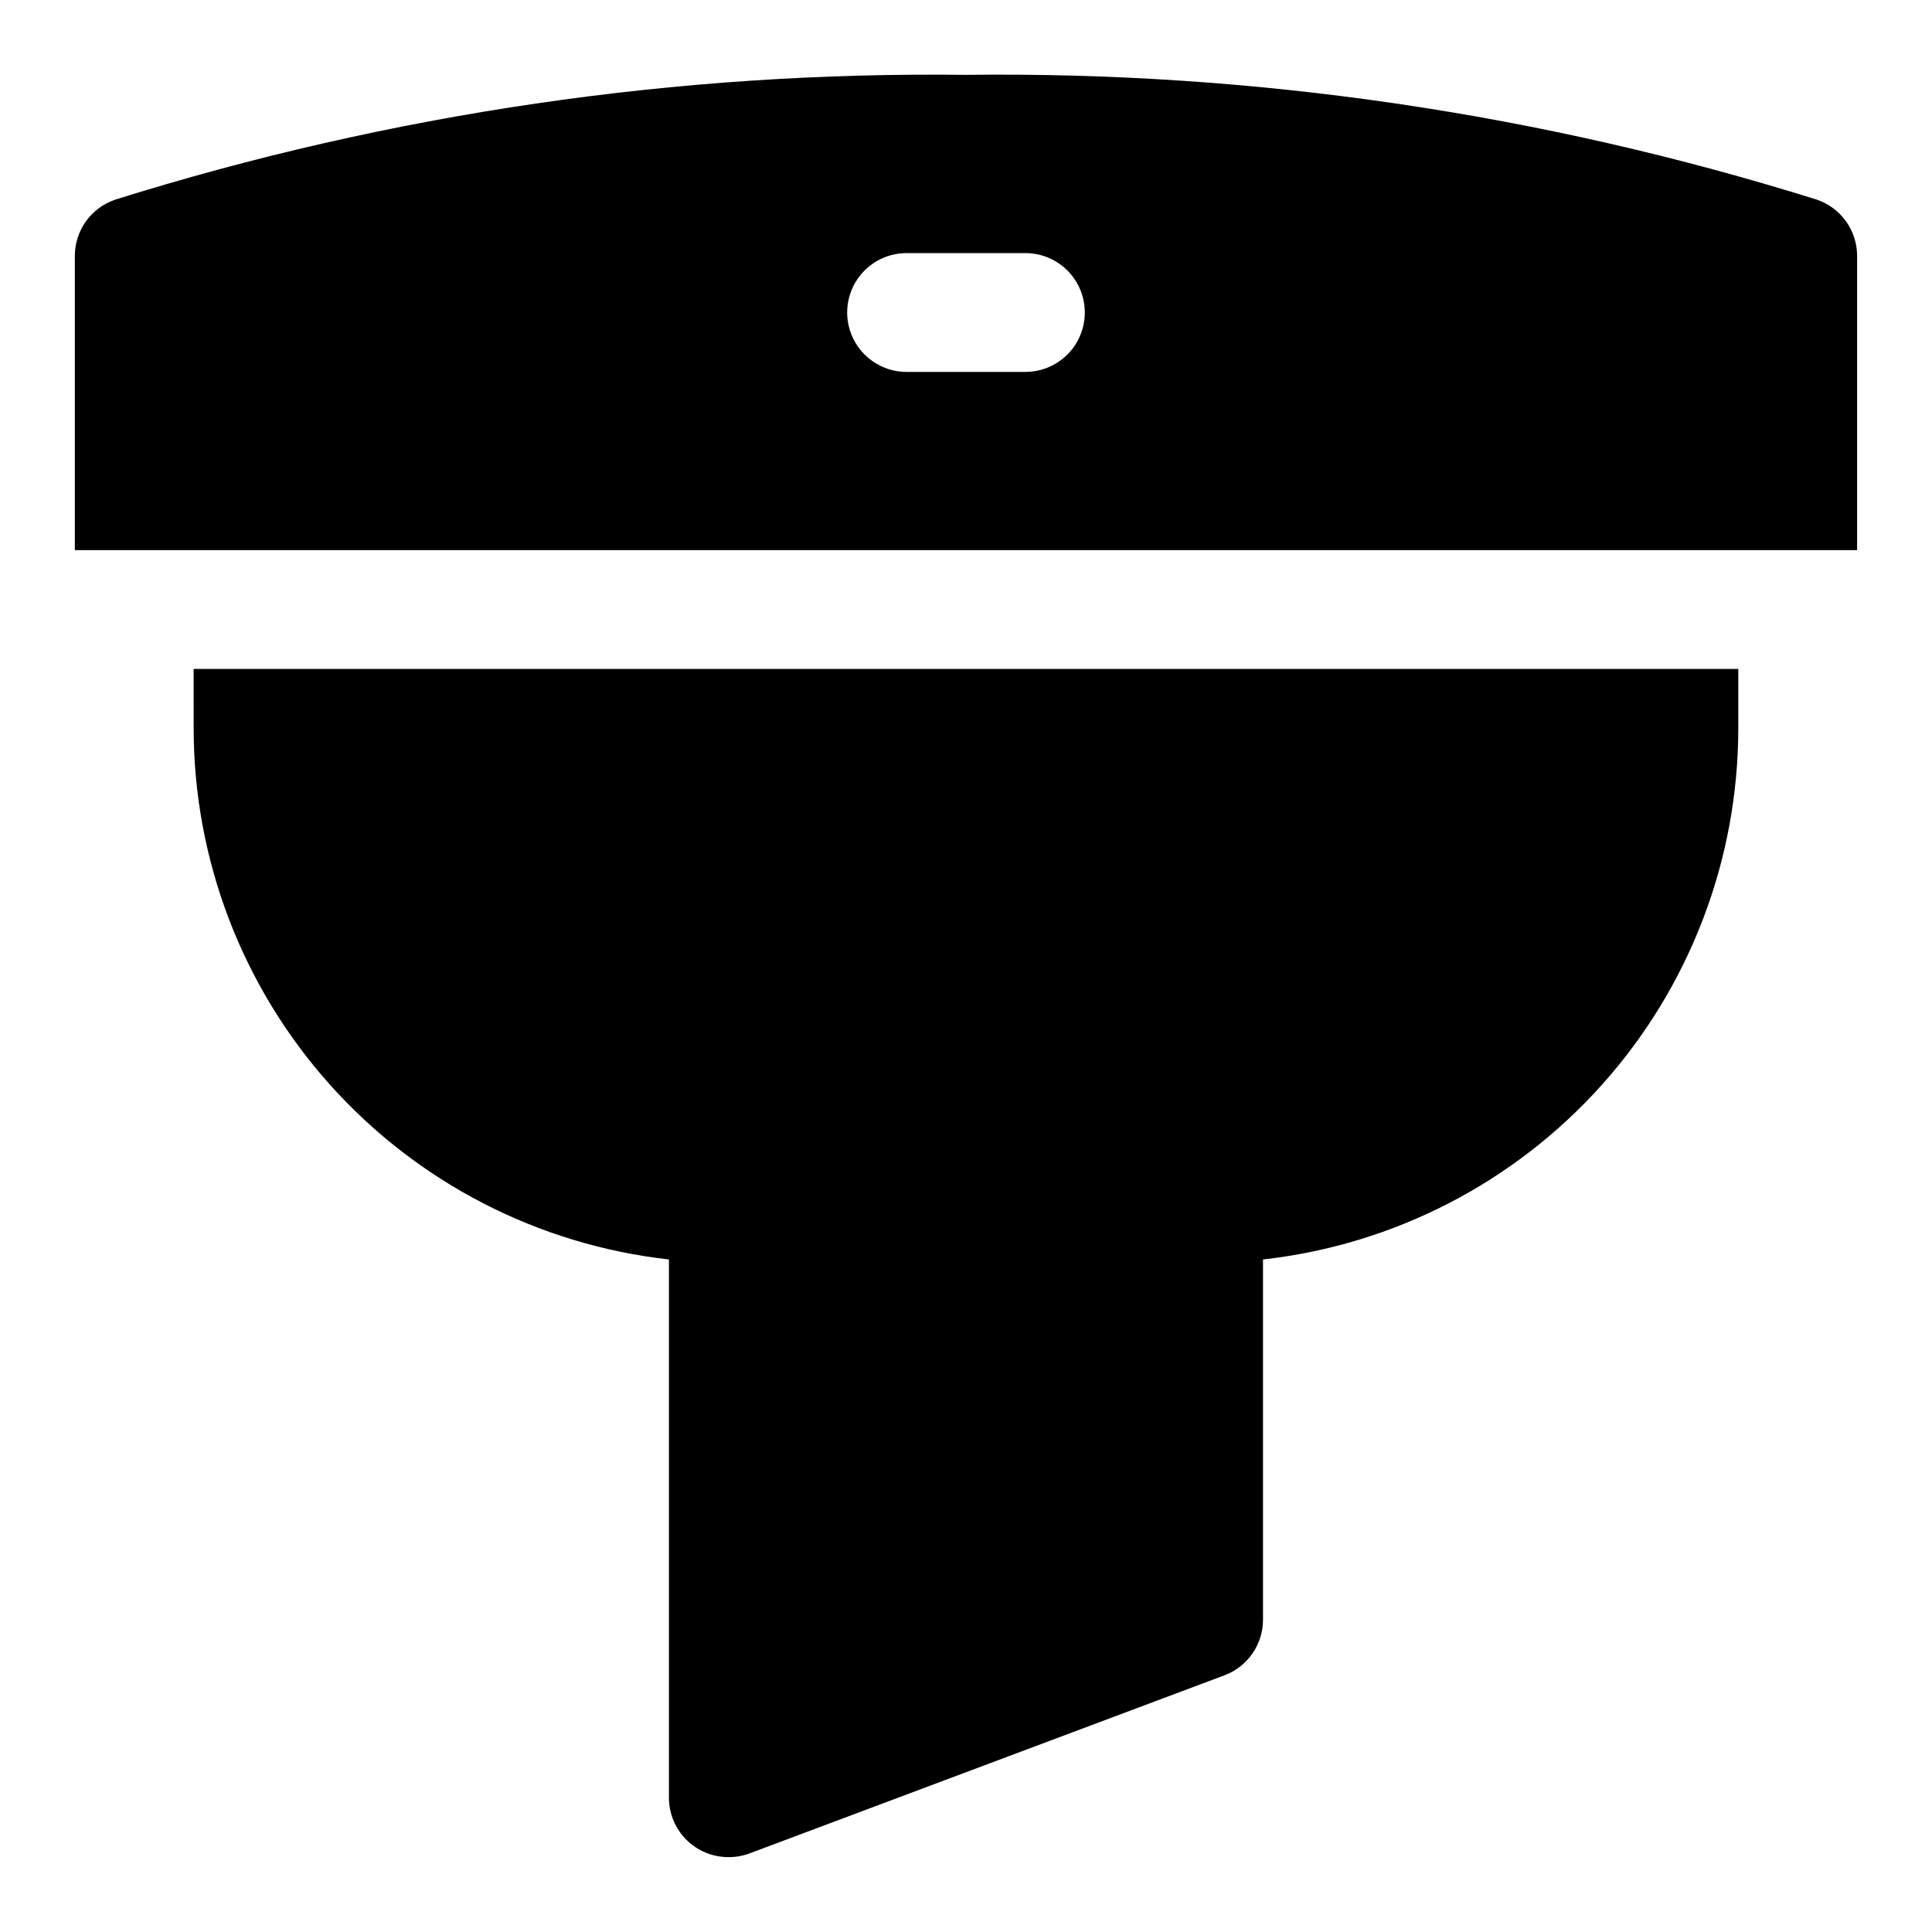 <?xml version="1.0" encoding="UTF-8"?>
<!-- Uploaded to: SVG Repo, www.svgrepo.com, Generator: SVG Repo Mixer Tools -->
<svg fill="#000000" width="800px" height="800px" version="1.1" viewBox="144 144 512 512" xmlns="http://www.w3.org/2000/svg">
 <g>
  <path d="m625.45 196.9c-72.938-22.848-149.03-34.004-225.45-33.062-76.426-0.941-152.52 10.215-225.46 33.062-3.125 1.059-5.844 3.07-7.762 5.754-1.922 2.684-2.953 5.902-2.945 9.203v77.934h472.32v-77.934c0.008-3.301-1.02-6.519-2.941-9.203s-4.637-4.695-7.766-5.754zm-209.71 45.66h-31.488c-5.625 0-10.82-3-13.633-7.871s-2.812-10.875 0-15.746 8.008-7.871 13.633-7.871h31.488c5.625 0 10.824 3 13.637 7.871s2.812 10.875 0 15.746-8.012 7.871-13.637 7.871z"/>
  <path d="m195.32 337.02c0.02 34.84 12.871 68.457 36.105 94.422 23.234 25.965 55.223 42.457 89.848 46.328v142.64c0 4.176 1.66 8.18 4.613 11.133s6.957 4.613 11.133 4.613c1.879 0.016 3.742-0.305 5.508-0.945l125.95-47.23c3.016-1.129 5.609-3.148 7.441-5.797 1.828-2.644 2.805-5.789 2.793-9.004v-95.41c34.625-3.871 66.613-20.363 89.848-46.328 23.234-25.965 36.09-59.582 36.105-94.422v-15.746h-409.35z"/>
 </g>
</svg>